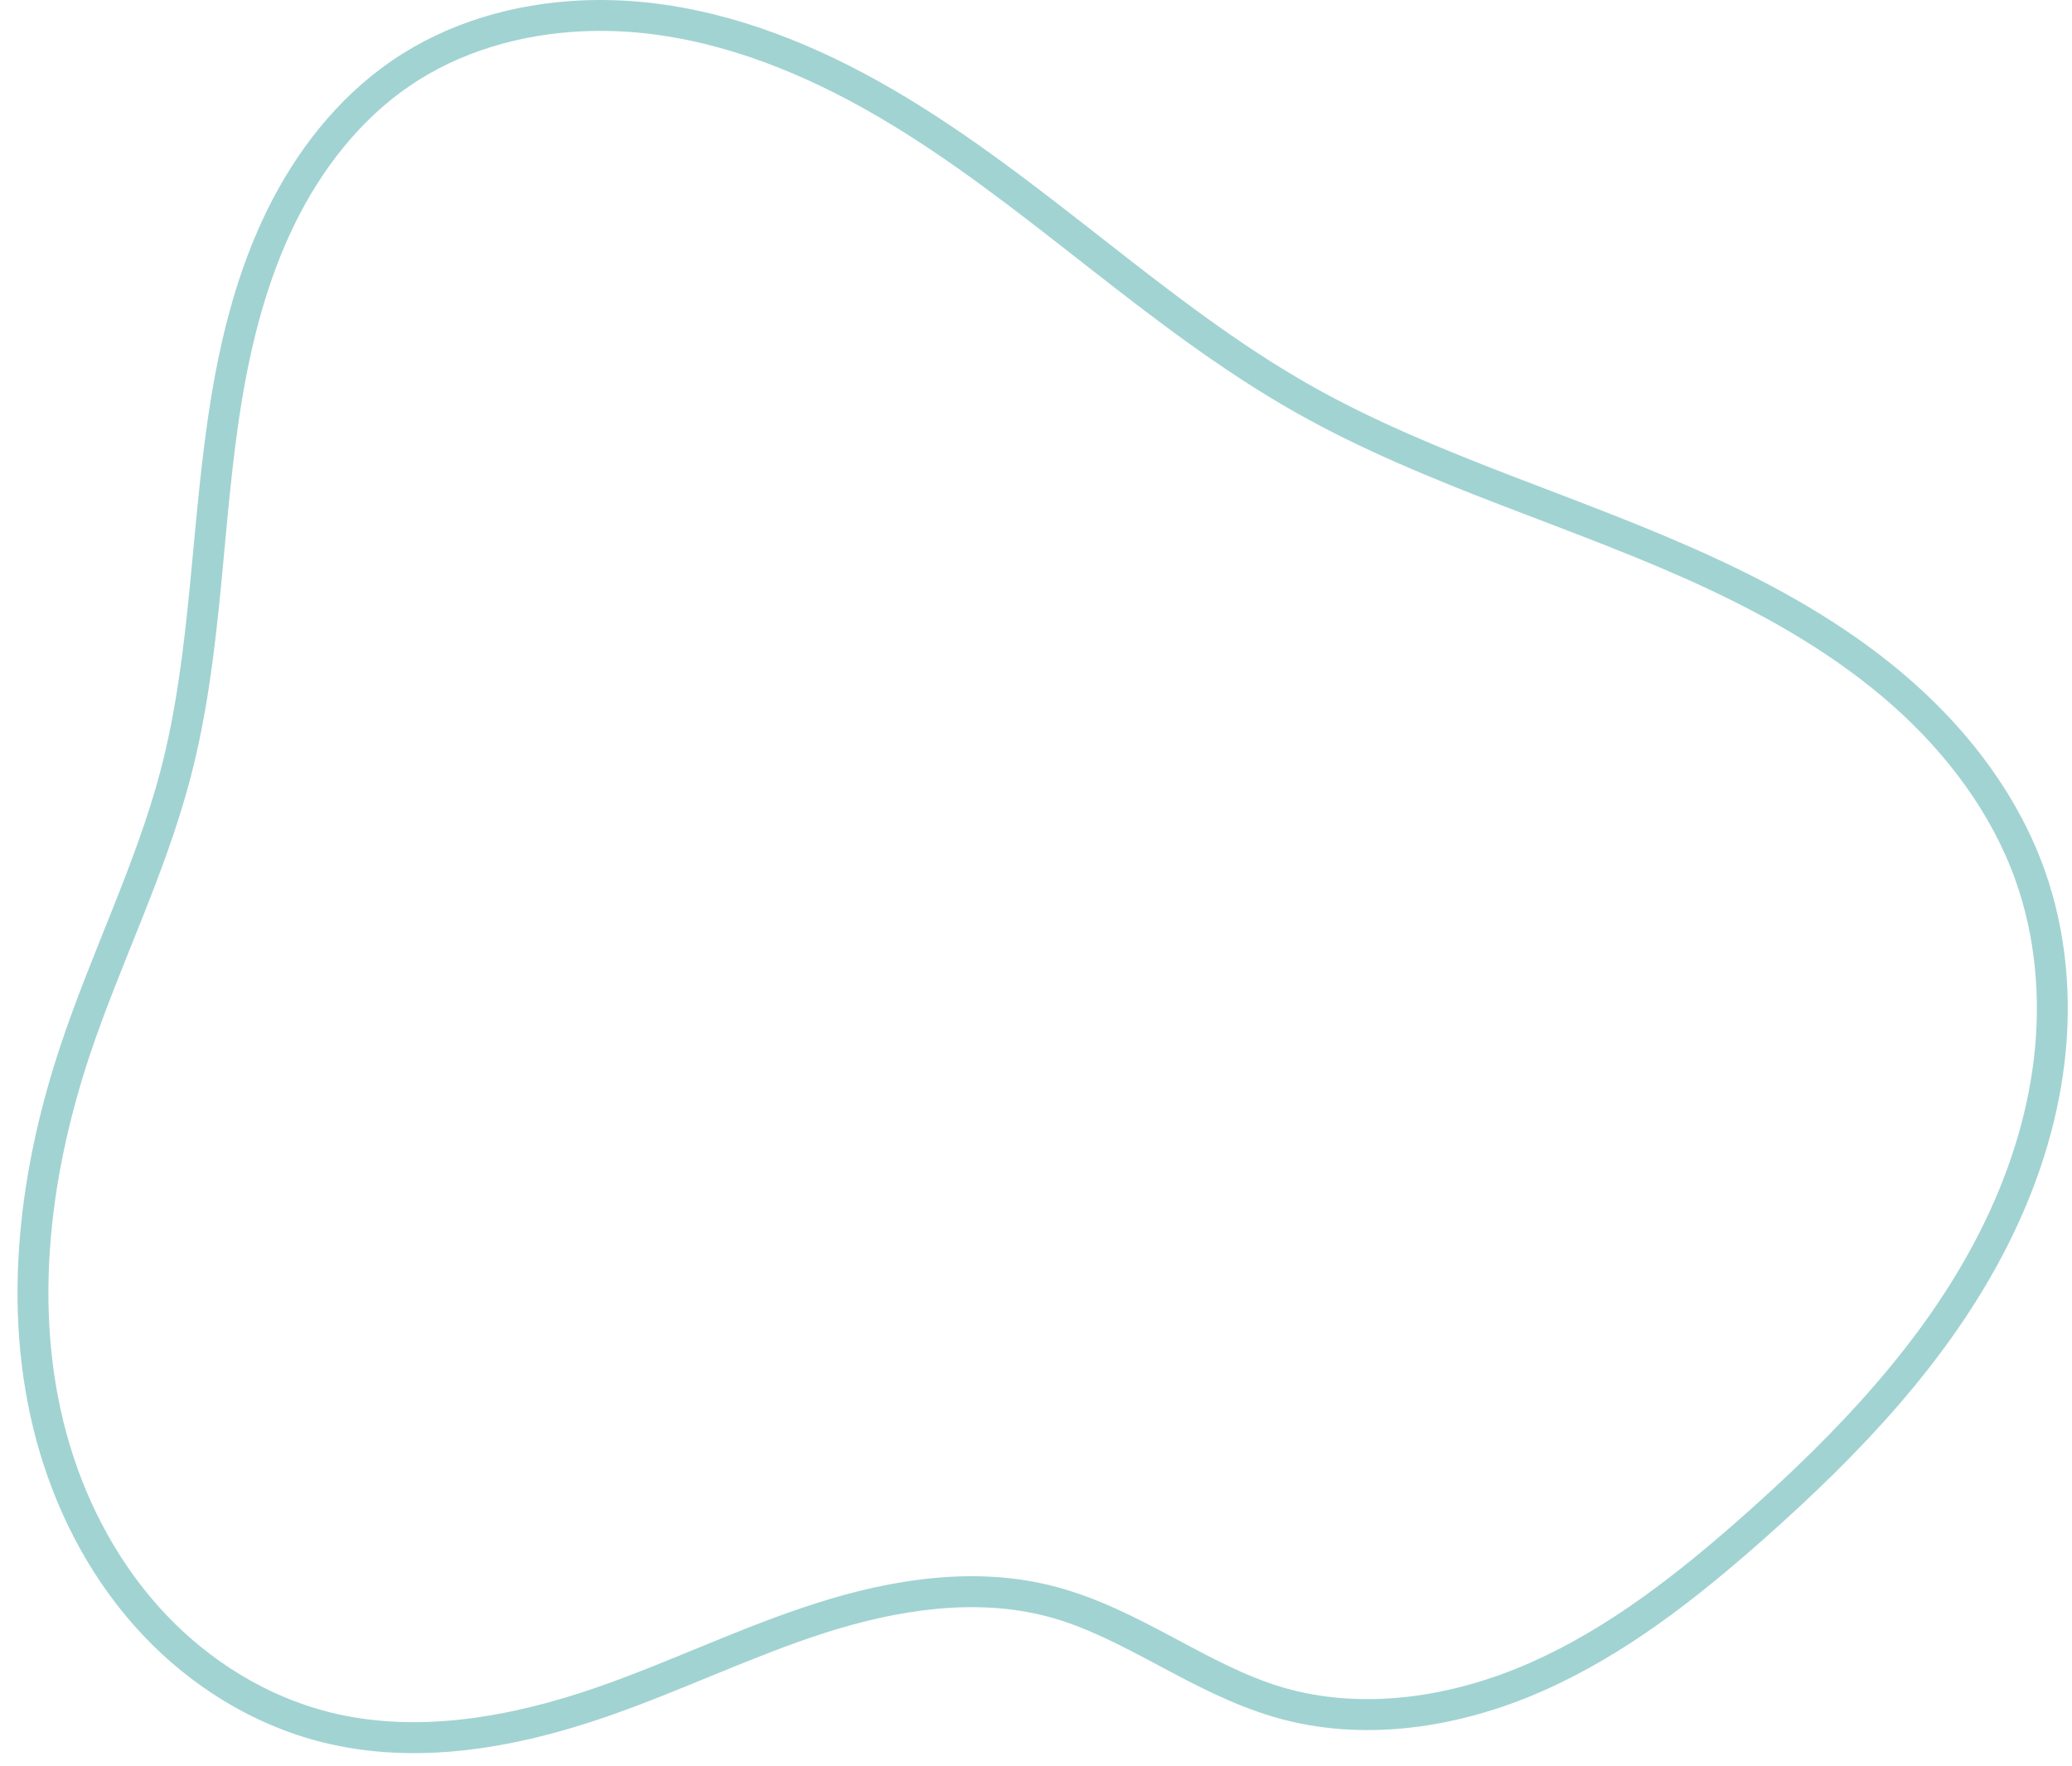 <?xml version="1.0" encoding="UTF-8" standalone="no"?><svg xmlns="http://www.w3.org/2000/svg" xmlns:xlink="http://www.w3.org/1999/xlink" fill="#a1d3d2" height="151.4" preserveAspectRatio="xMidYMid meet" version="1" viewBox="-1.5 -0.0 177.6 151.4" width="177.6" zoomAndPan="magnify"><g id="change1_1"><path color="#a1d3d2" d="m -1407.984,397.133 c -5.721,0.264 -11.392,1.883 -16.162,5.143 -4.712,3.22 -8.279,7.843 -10.744,12.885 -2.463,5.035 -3.865,10.475 -4.762,15.908 -1.794,10.864 -1.663,21.849 -4.363,32.115 -2.086,7.931 -5.877,15.471 -8.568,23.549 -3.725,11.18 -5.171,23.536 -1.734,34.99 1.719,5.73 4.656,11.14 8.789,15.527 4.137,4.391 9.468,7.708 15.361,9.188 8.149,2.046 16.667,0.487 24.385,-2.182 6.457,-2.232 12.517,-5.209 18.797,-7.211 6.269,-1.999 12.964,-3 19.098,-1.354 6.45,1.731 12.172,6.483 19.305,8.584 7.658,2.256 15.924,0.925 23.078,-2.238 7.138,-3.156 13.279,-8.015 18.99,-13.078 8.099,-7.179 15.818,-15.218 20.797,-25.039 2.49,-4.912 4.261,-10.238 4.914,-15.754 0.654,-5.519 0.169,-11.217 -1.711,-16.496 v -0.002 c -2.236,-6.278 -6.352,-11.719 -11.271,-16.078 -4.915,-4.356 -10.613,-7.671 -16.475,-10.418 -11.72,-5.493 -24.215,-8.844 -35.15,-15.027 -12.523,-7.081 -22.936,-17.862 -35.797,-25.363 -6.434,-3.753 -13.543,-6.663 -21.07,-7.471 -1.886,-0.202 -3.798,-0.266 -5.705,-0.178 z m 0.129,2.646 c 1.765,-0.083 3.541,-0.026 5.295,0.162 7.032,0.755 13.803,3.5 20.017,7.125 12.437,7.254 22.86,18.047 35.83,25.381 11.325,6.404 23.895,9.762 35.33,15.121 5.716,2.679 11.186,5.878 15.84,10.002 4.65,4.12 8.482,9.22 10.535,14.986 1.726,4.847 2.187,10.143 1.576,15.299 -0.611,5.158 -2.279,10.194 -4.649,14.869 -4.742,9.355 -12.203,17.172 -20.191,24.254 -5.635,4.995 -11.575,9.663 -18.305,12.639 -6.713,2.968 -14.375,4.148 -21.262,2.119 -6.426,-1.893 -12.164,-6.669 -19.365,-8.602 -6.852,-1.839 -14.047,-0.697 -20.588,1.389 -6.53,2.082 -12.606,5.072 -18.855,7.232 -7.447,2.575 -15.463,3.976 -22.877,2.115 -5.351,-1.343 -10.267,-4.388 -14.08,-8.436 -3.817,-4.051 -6.569,-9.1 -8.182,-14.475 v 0 c -3.226,-10.755 -1.896,-22.574 1.709,-33.393 2.611,-7.834 6.439,-15.424 8.619,-23.713 2.822,-10.728 2.67,-21.801 4.412,-32.355 0.871,-5.275 2.223,-10.463 4.529,-15.178 2.303,-4.709 5.61,-8.958 9.859,-11.861 4.298,-2.936 9.504,-4.434 14.799,-4.682 z" style="-inkscape-stroke:none" transform="translate(1456.266 -397.094)"/></g></svg>